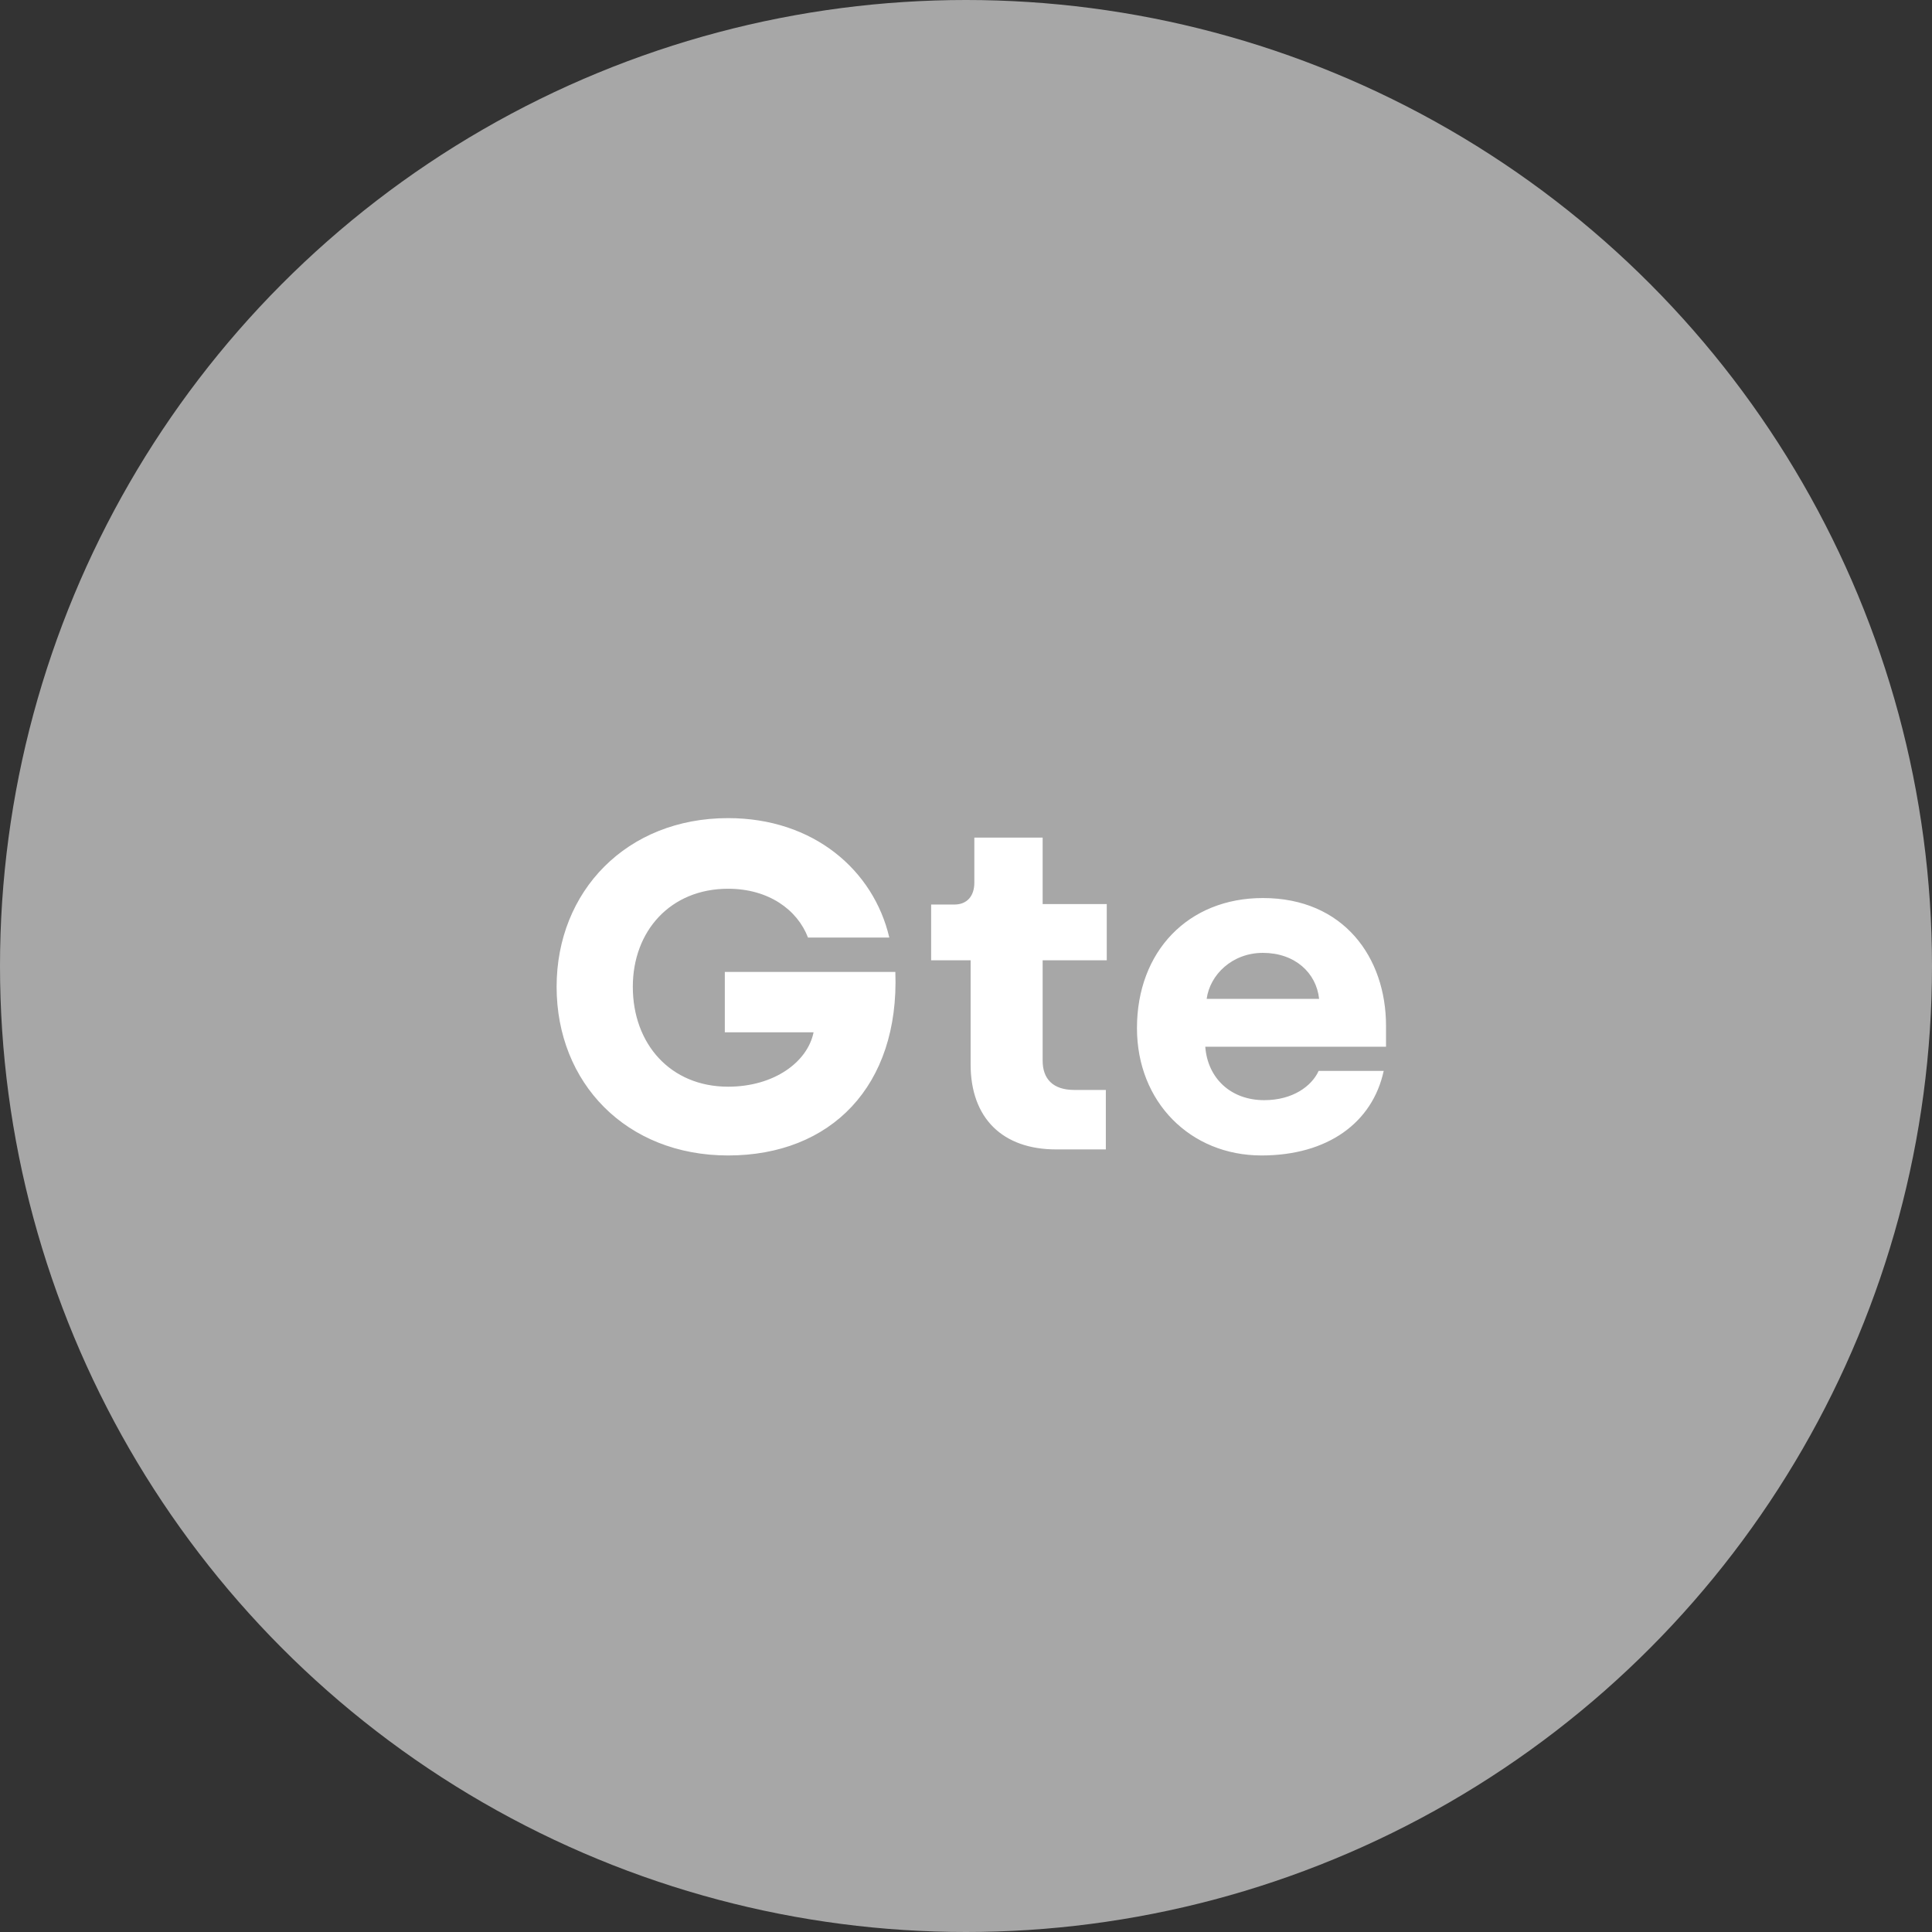 <svg xmlns="http://www.w3.org/2000/svg" width="79" height="79" viewBox="0 0 79 79">
    <rect x="0" y="0" width="79" height="79" fill="#333333" stroke="none"/>
    <g fill="none" fill-rule="evenodd">
        <circle cx="39.5" cy="39.5" r="39.5" fill="#A7A7A7"/>
        <path fill="#FFF" fill-rule="nonzero" d="M29.771 47.247c-4.161 0-7.011-2.964-7.011-6.897 0-3.914 2.869-6.897 7.011-6.897 3.496 0 5.947 2.128 6.593 4.883h-3.325c-.437-1.14-1.615-1.995-3.268-1.995-2.356 0-3.895 1.729-3.895 4.009 0 2.337 1.539 4.085 3.895 4.085 1.881 0 3.249-1.007 3.496-2.223h-3.629v-2.47h6.973c.171 4.674-2.641 7.505-6.84 7.505zM43.185 47c-2.185 0-3.496-1.273-3.496-3.477v-4.256h-1.615v-2.28h.95c.532 0 .817-.361.817-.893v-1.843h2.793v2.717h2.622v2.299h-2.622v4.104c0 .741.418 1.197 1.292 1.197h1.292V47h-2.033zm8.398.247c-2.907 0-5.092-2.185-5.092-5.206 0-3.135 2.09-5.32 5.149-5.32 3.306 0 5.035 2.432 5.035 5.225v.855h-7.391c.095 1.273 1.026 2.185 2.413 2.185 1.159 0 1.938-.57 2.223-1.197h2.66c-.456 2.109-2.28 3.458-4.997 3.458zm-2.242-6.403h4.598c-.114-1.064-.988-1.881-2.299-1.881-1.254 0-2.166.893-2.299 1.881z"/>
    </g>
</svg>
